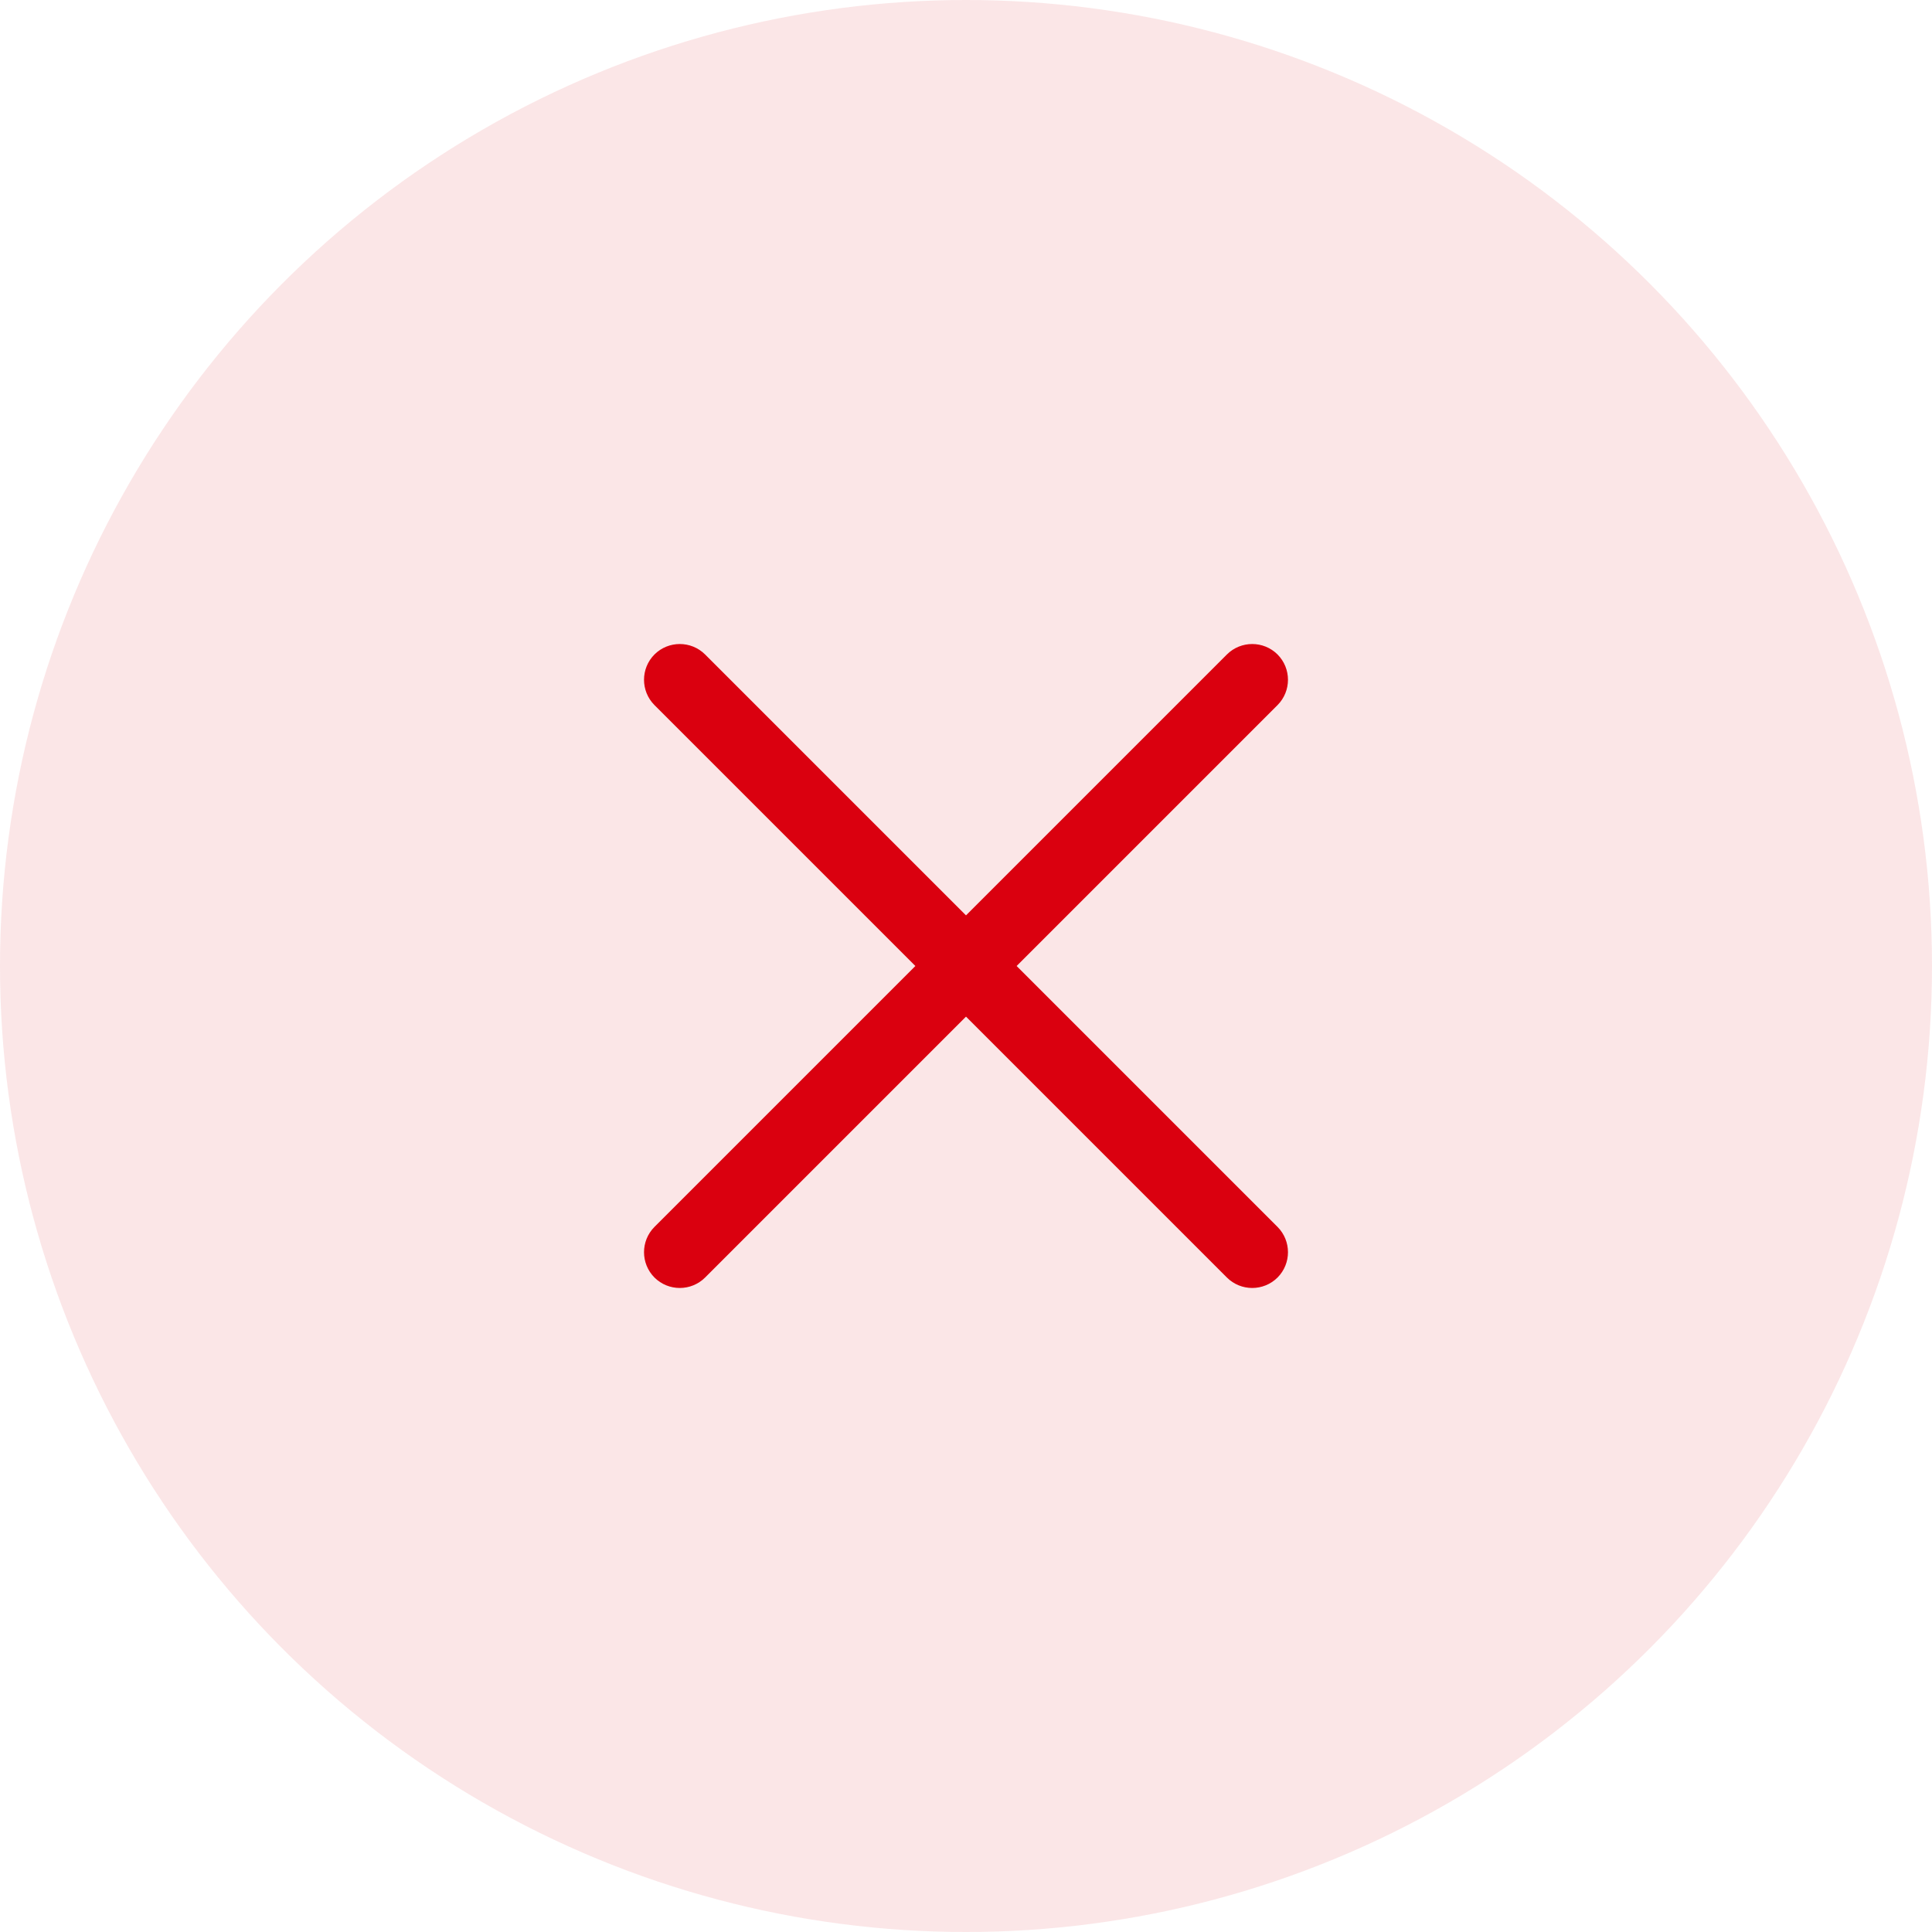 <svg width="24" height="24" viewBox="0 0 24 24" fill="none" xmlns="http://www.w3.org/2000/svg">
<g clip-path="url(#clip0_4039_676)">
<circle opacity="0.1" cx="12" cy="12" r="12" fill="#DA000F"/>
<path fill-rule="evenodd" clip-rule="evenodd" d="M15.87 8.759C16.043 8.585 16.043 8.304 15.87 8.13C15.696 7.957 15.415 7.957 15.241 8.13L12 11.371L8.759 8.13C8.585 7.957 8.304 7.957 8.13 8.13C7.957 8.304 7.957 8.585 8.13 8.759L11.371 12L8.13 15.241C7.957 15.415 7.957 15.696 8.13 15.87C8.304 16.043 8.585 16.043 8.759 15.87L12 12.629L15.241 15.87C15.415 16.043 15.696 16.043 15.87 15.87C16.043 15.696 16.043 15.415 15.87 15.241L12.629 12L15.87 8.759Z" fill="#DA000F"/>
</g>
<defs>
<clipPath id="clip0_4039_676">
<rect width="24" height="24" fill="white"/>
</clipPath>
</defs>
</svg>
